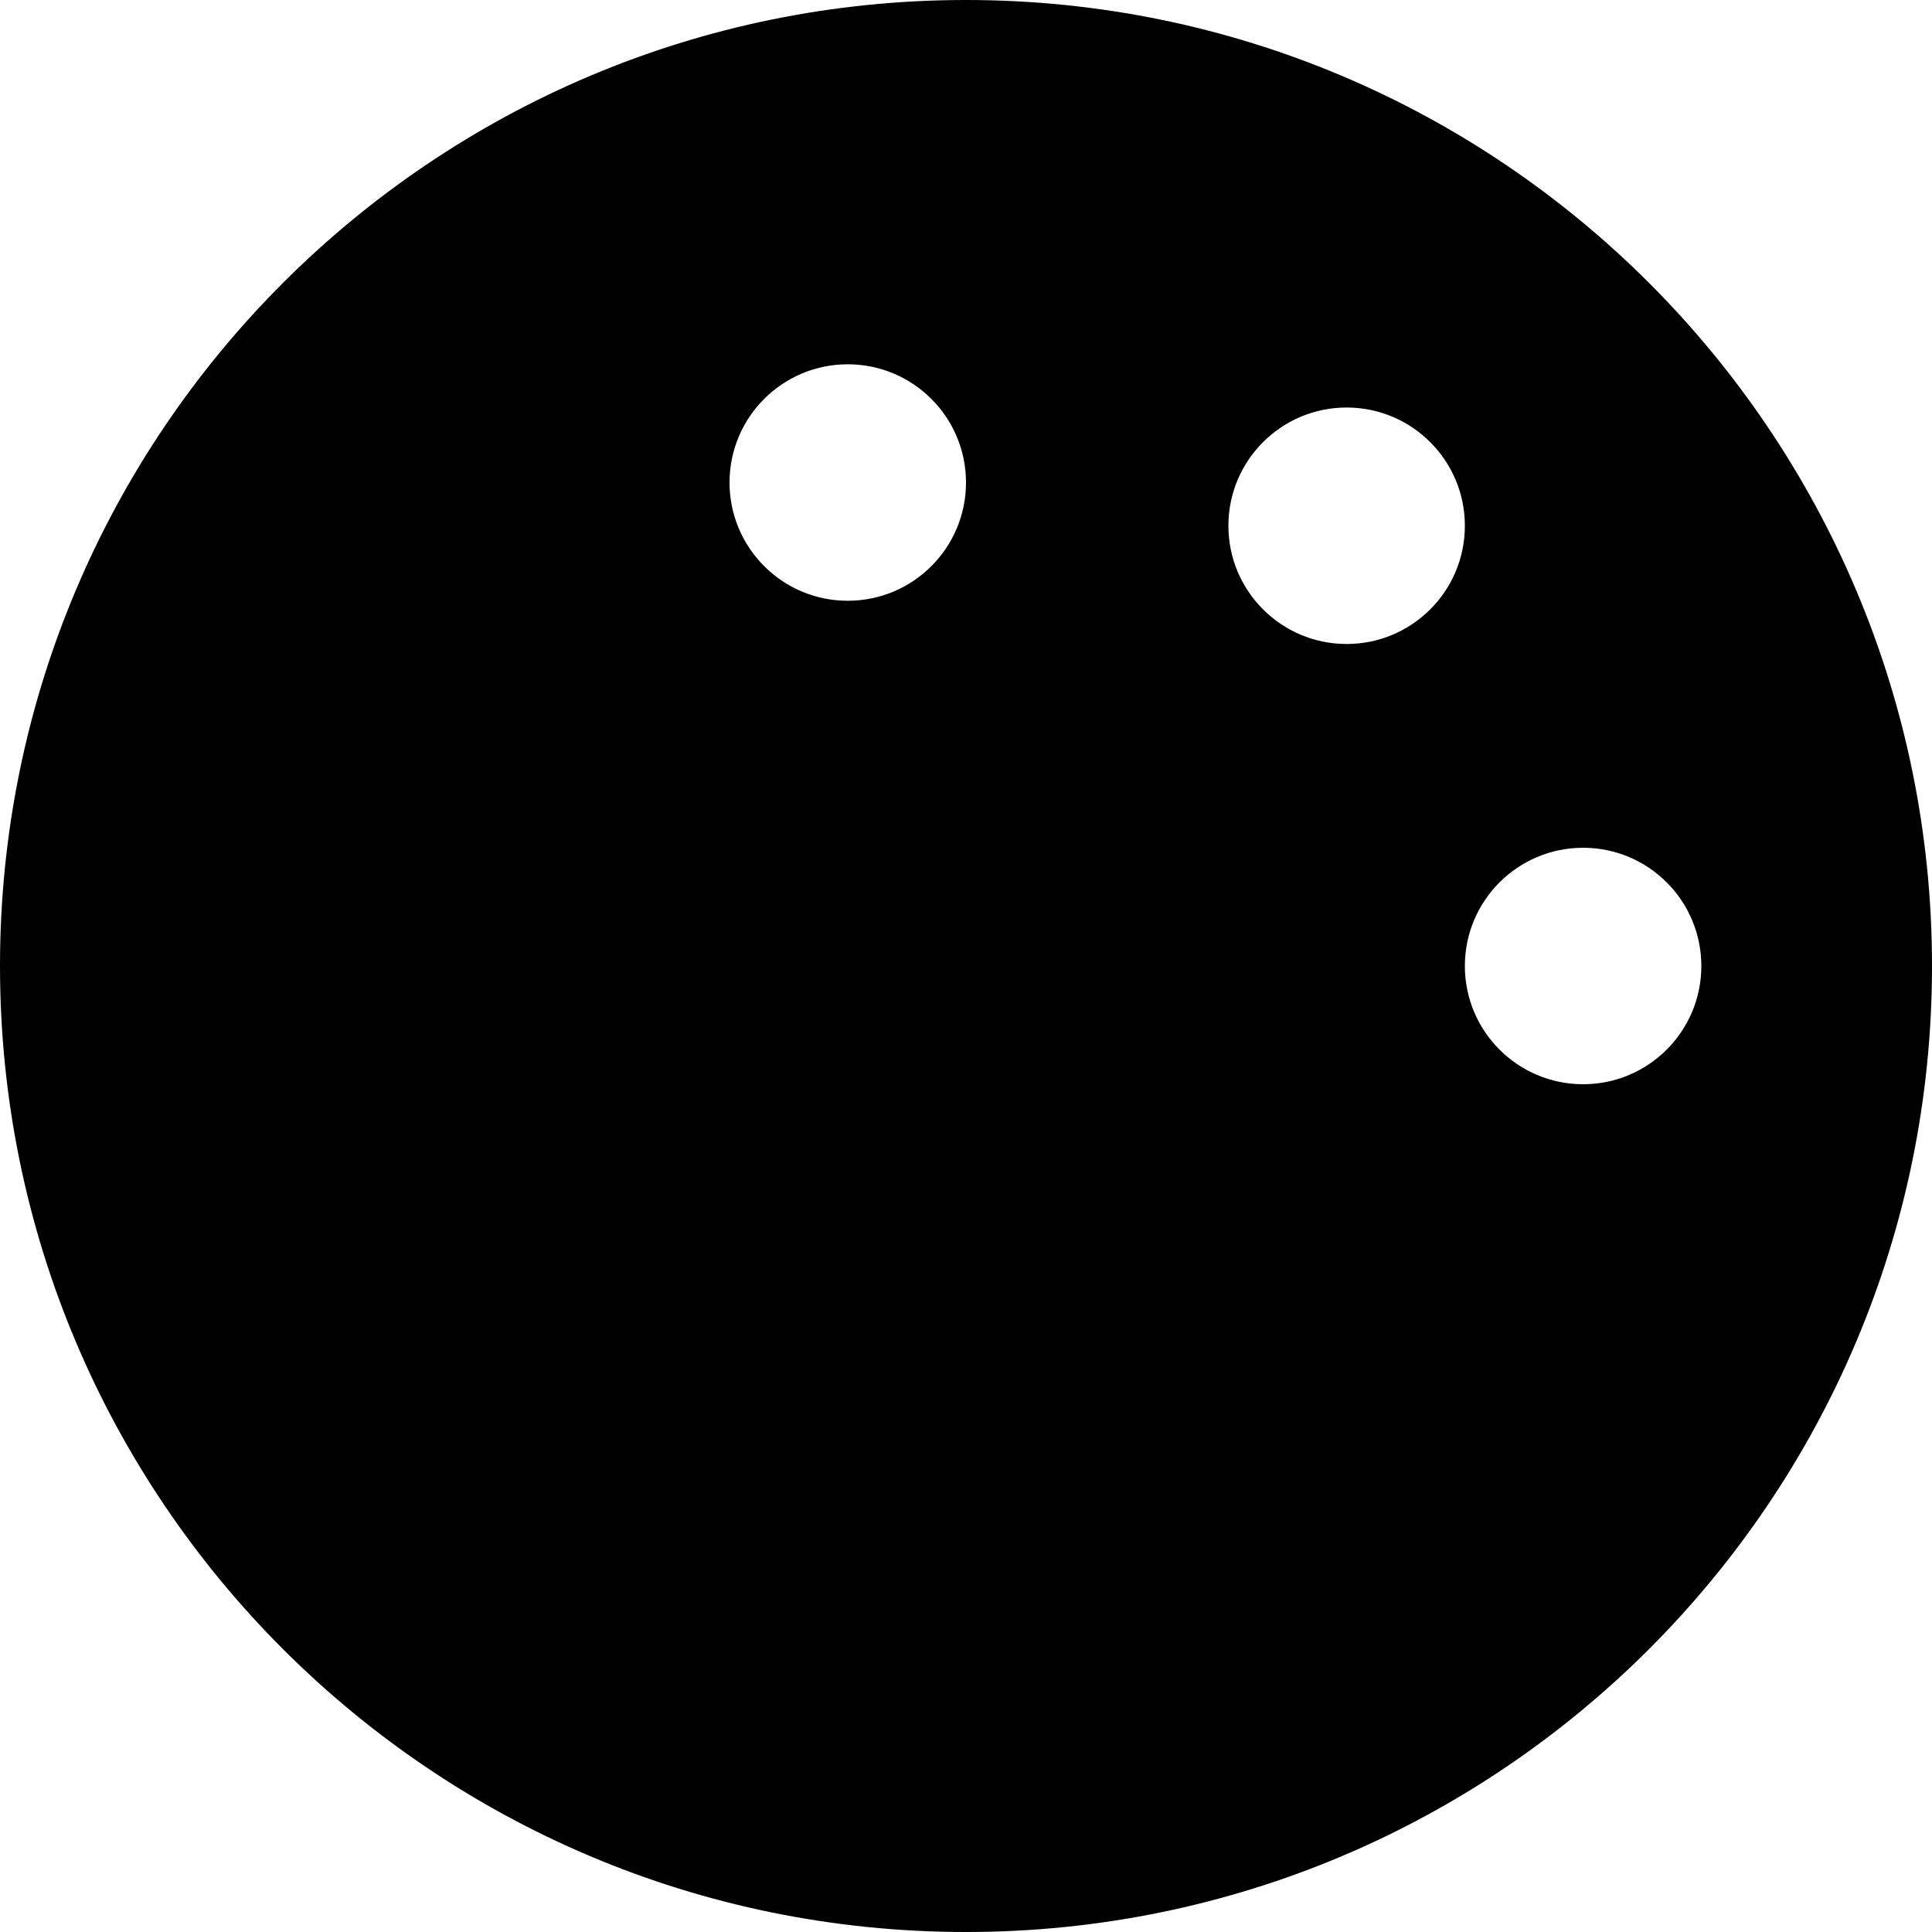 <?xml version="1.0" encoding="iso-8859-1"?>
<!-- Uploaded to: SVG Repo, www.svgrepo.com, Generator: SVG Repo Mixer Tools -->
<svg fill="#000000" height="800px" width="800px" version="1.1" id="Layer_1" xmlns="http://www.w3.org/2000/svg" xmlns:xlink="http://www.w3.org/1999/xlink" 
	 viewBox="0 0 472.615 472.615" xml:space="preserve">
<g>
	<g>
		<path d="M236.308,0C105.798,0,0,105.798,0,236.308c0,130.509,105.798,236.308,236.308,236.308
			c130.509,0,236.308-105.799,236.308-236.308C472.615,105.798,366.816,0,236.308,0z M207.385,146.961
			c-15.974,0-28.923-12.949-28.923-28.923c0-15.973,12.949-28.923,28.923-28.923c15.973,0,28.923,12.95,28.923,28.923
			C236.308,134.012,223.358,146.961,207.385,146.961z M329.42,157.536c-15.973,0-28.923-12.95-28.923-28.923
			c0-15.973,12.95-28.923,28.923-28.923c15.974,0,28.923,12.95,28.923,28.923S345.394,157.536,329.42,157.536z M387.266,265.231
			c-15.973,0-28.923-12.95-28.923-28.923s12.95-28.923,28.923-28.923c15.974,0,28.923,12.95,28.923,28.923
			S403.24,265.231,387.266,265.231z"/>
	</g>
</g>
</svg>